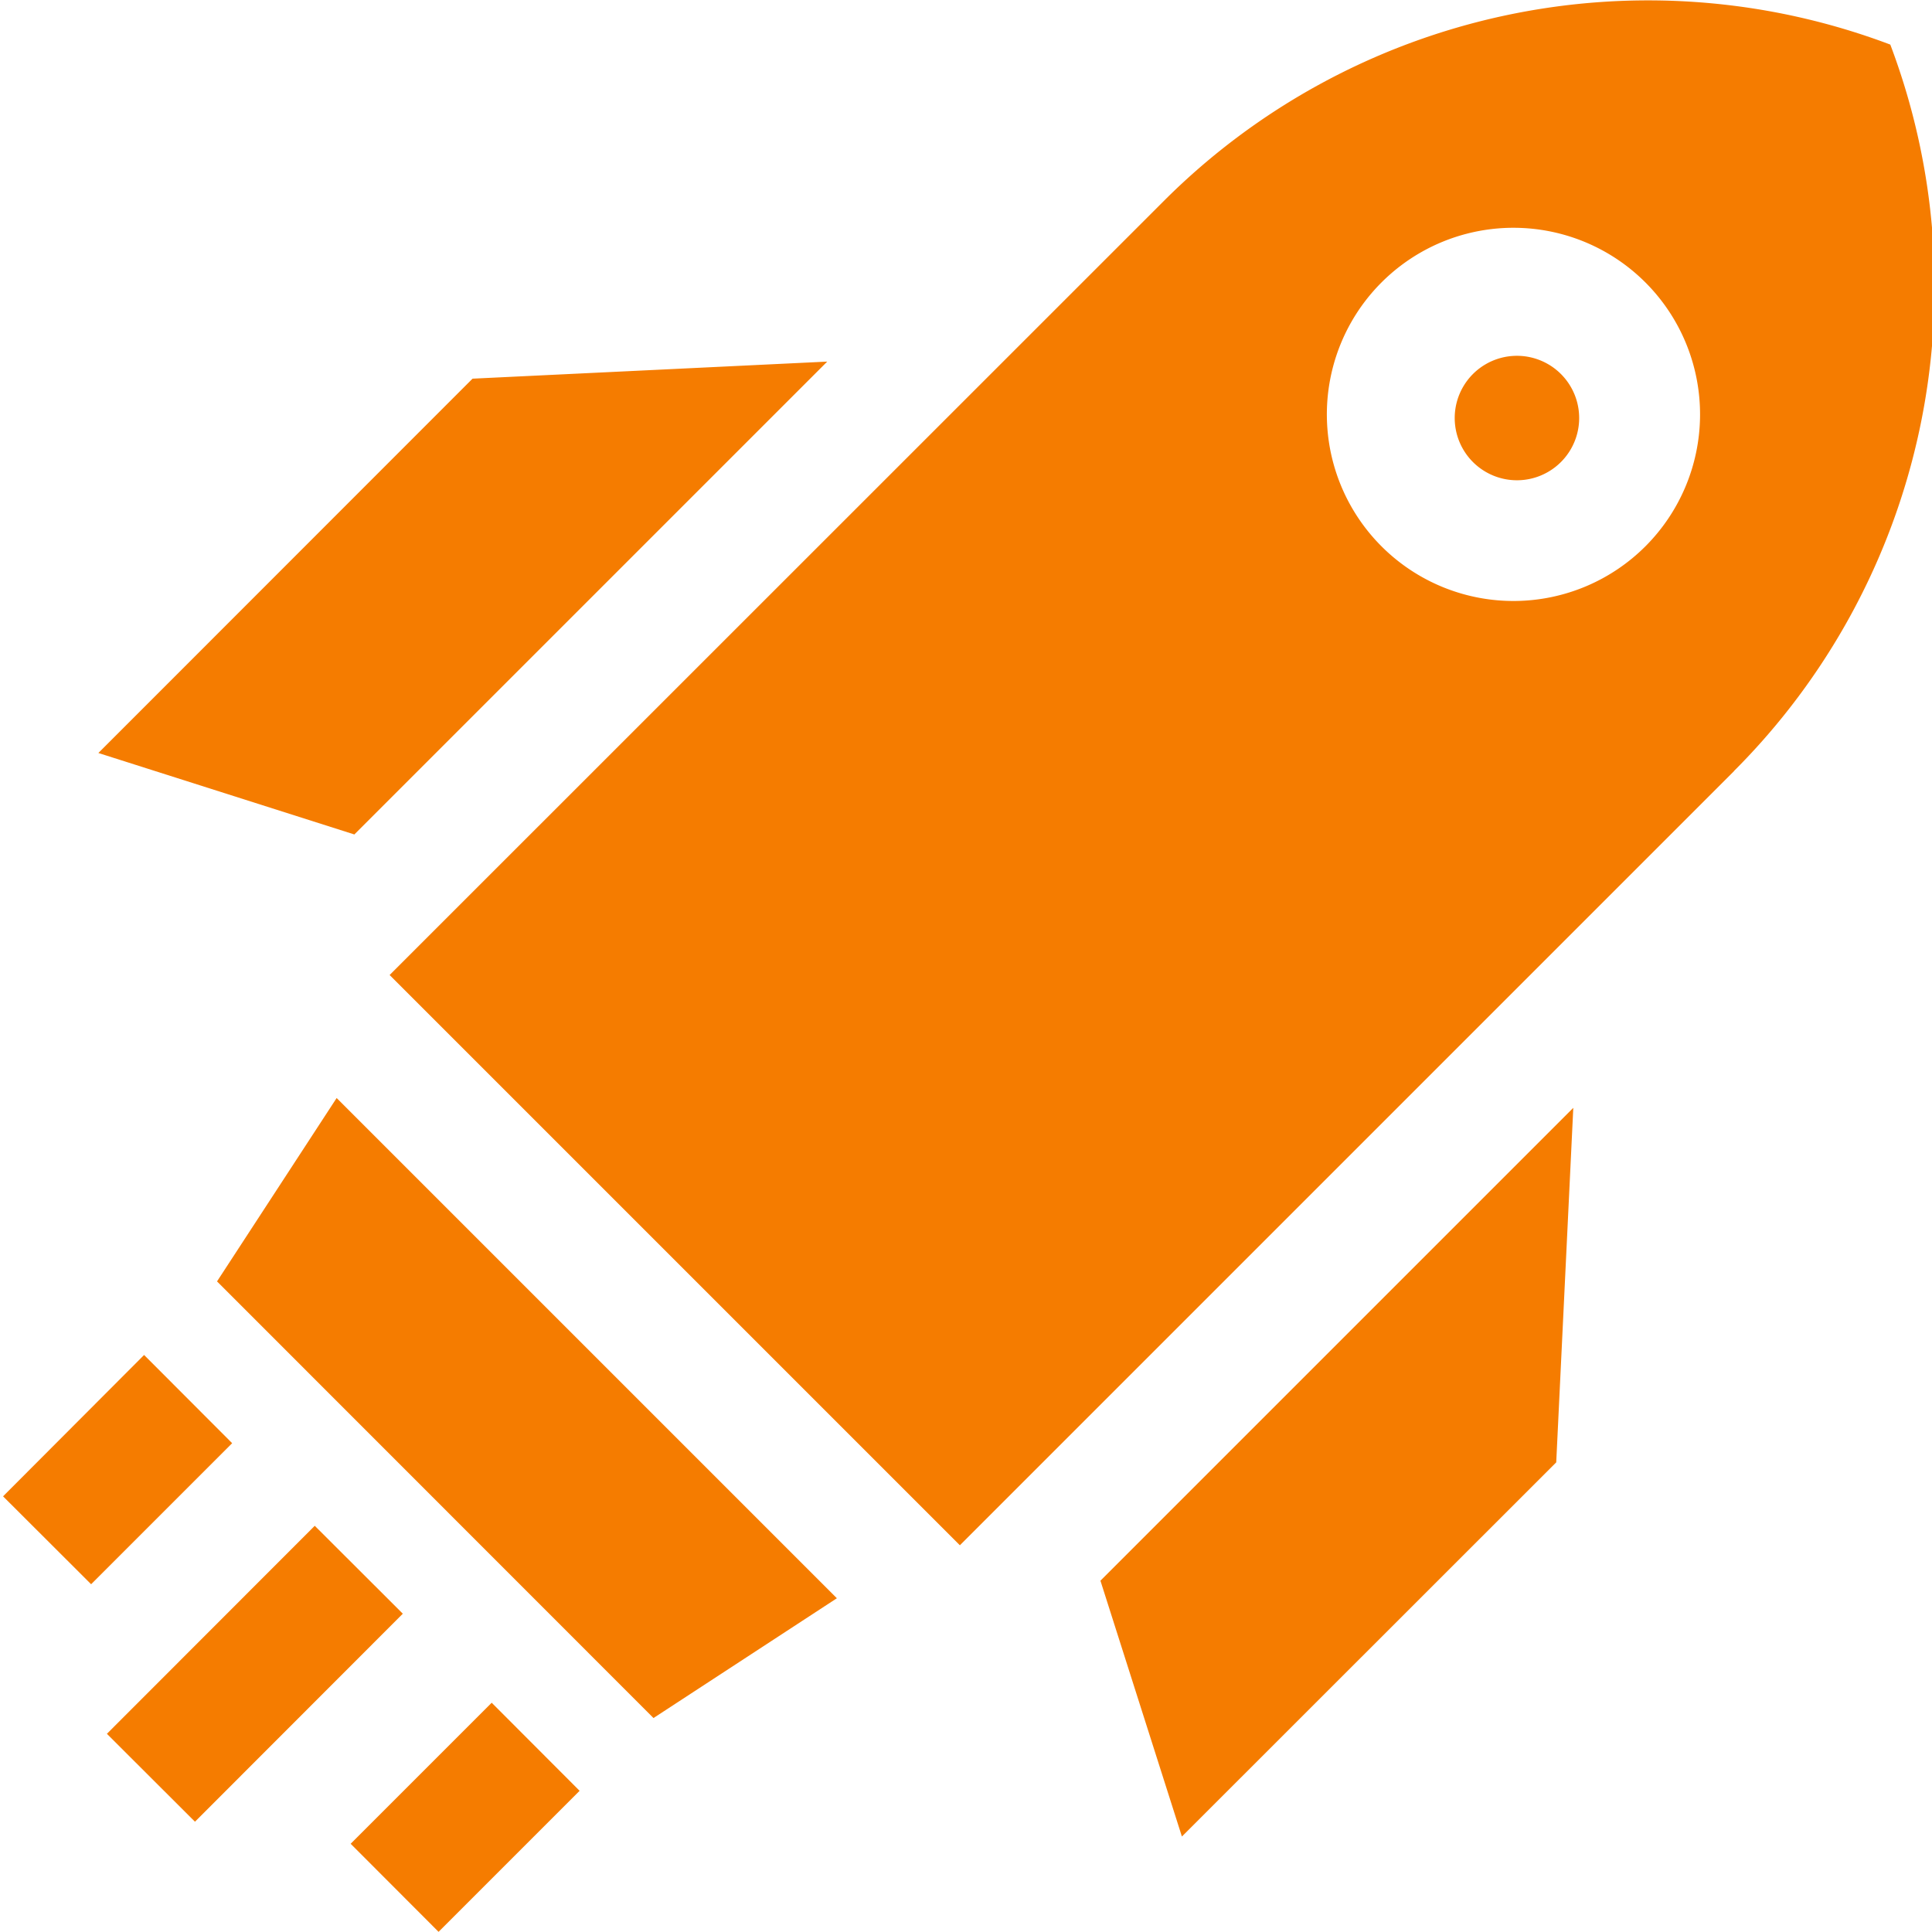 <?xml version="1.0" encoding="UTF-8"?> <svg xmlns="http://www.w3.org/2000/svg" xmlns:xlink="http://www.w3.org/1999/xlink" width="12" height="12" viewBox="0 0 12 12"><defs><path id="qgnga" d="M444.091 215.82l3.107 3.107-1.139.744-2.711-2.712zm.11-1.637l-1.59-.506 2.324-2.325 2.203-.106zm4.634 4.635l2.937-2.937-.106 2.202-2.325 2.324zm-6.816-.524l.876-.878.547.548-.876.876zm2.705 2.705l-.546-.547.876-.876.546.547zm-2.06-1.23l1.291-1.292.547.546-1.291 1.292zm8.758-8.559a.386.386 0 1 1 0 .773.386.386 0 0 1 0-.773zm1.348 2.58l-4.808 4.808-3.542-3.542 4.808-4.807a4.255 4.255 0 0 1 4.513-.972 4.253 4.253 0 0 1-.971 4.512zm-.528-3.013a1.159 1.159 0 1 0-1.64 1.637 1.159 1.159 0 0 0 1.64-1.637z"></path></defs><g><g transform="translate(-442 -209)"><use fill="#f57c00" xlink:href="#qgnga"></use></g></g></svg> 